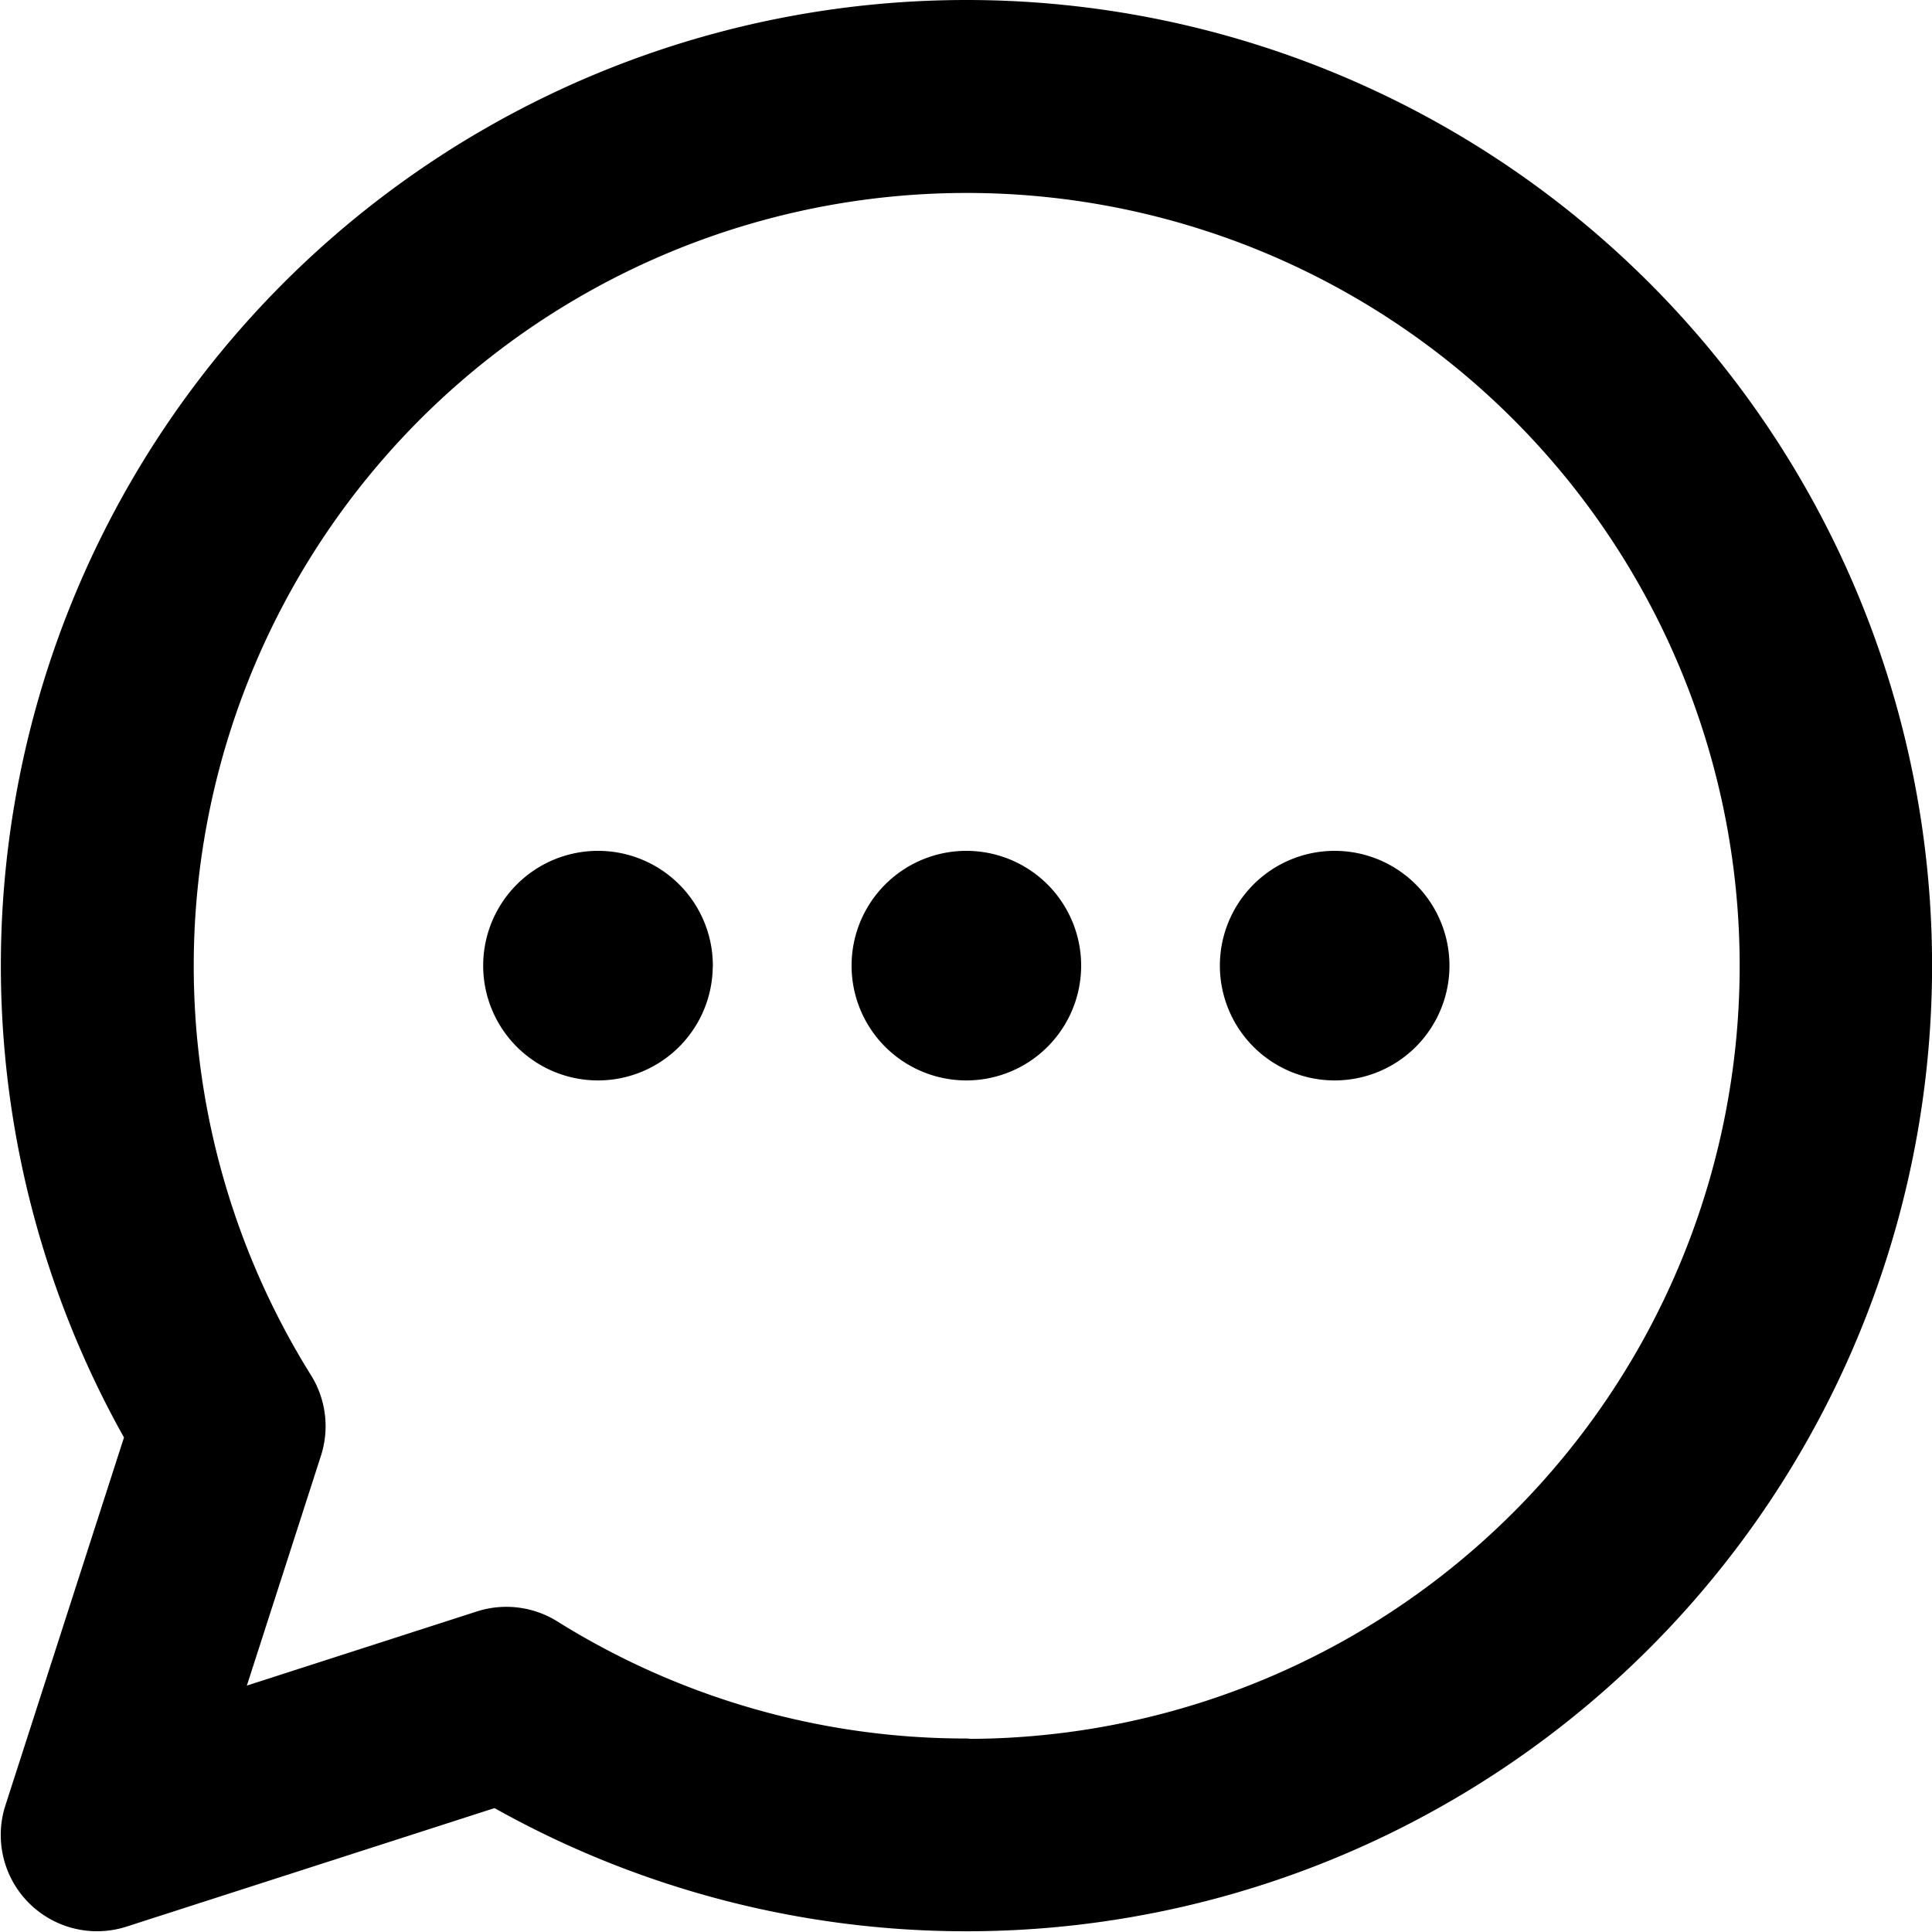 <svg xmlns="http://www.w3.org/2000/svg" width="21.308" height="21.308" viewBox="0 0 21.308 21.308">
  <path id="messenger" d="M10.4,0a10.4,10.4,0,0,0-9.02,15.576L.039,19.737A.812.812,0,0,0,1.062,20.76l4.161-1.34A10.4,10.4,0,1,0,10.4,0Zm0,19.174a8.749,8.749,0,0,1-4.644-1.329.813.813,0,0,0-.68-.084l-3,.967.967-3a.813.813,0,0,0-.085-.68,8.775,8.775,0,1,1,7.445,4.13ZM11.415,10.4A1.016,1.016,0,1,1,10.4,9.384,1.016,1.016,0,0,1,11.415,10.4Zm4.062,0a1.016,1.016,0,1,1-1.016-1.016A1.016,1.016,0,0,1,15.477,10.4Zm-8.125,0A1.016,1.016,0,1,1,6.337,9.384,1.016,1.016,0,0,1,7.353,10.4Zm0,0" transform="translate(0.259 0.25)" fill="#000" stroke="#000" stroke-linecap="round" stroke-linejoin="round" stroke-width="0.5"/>
</svg>
